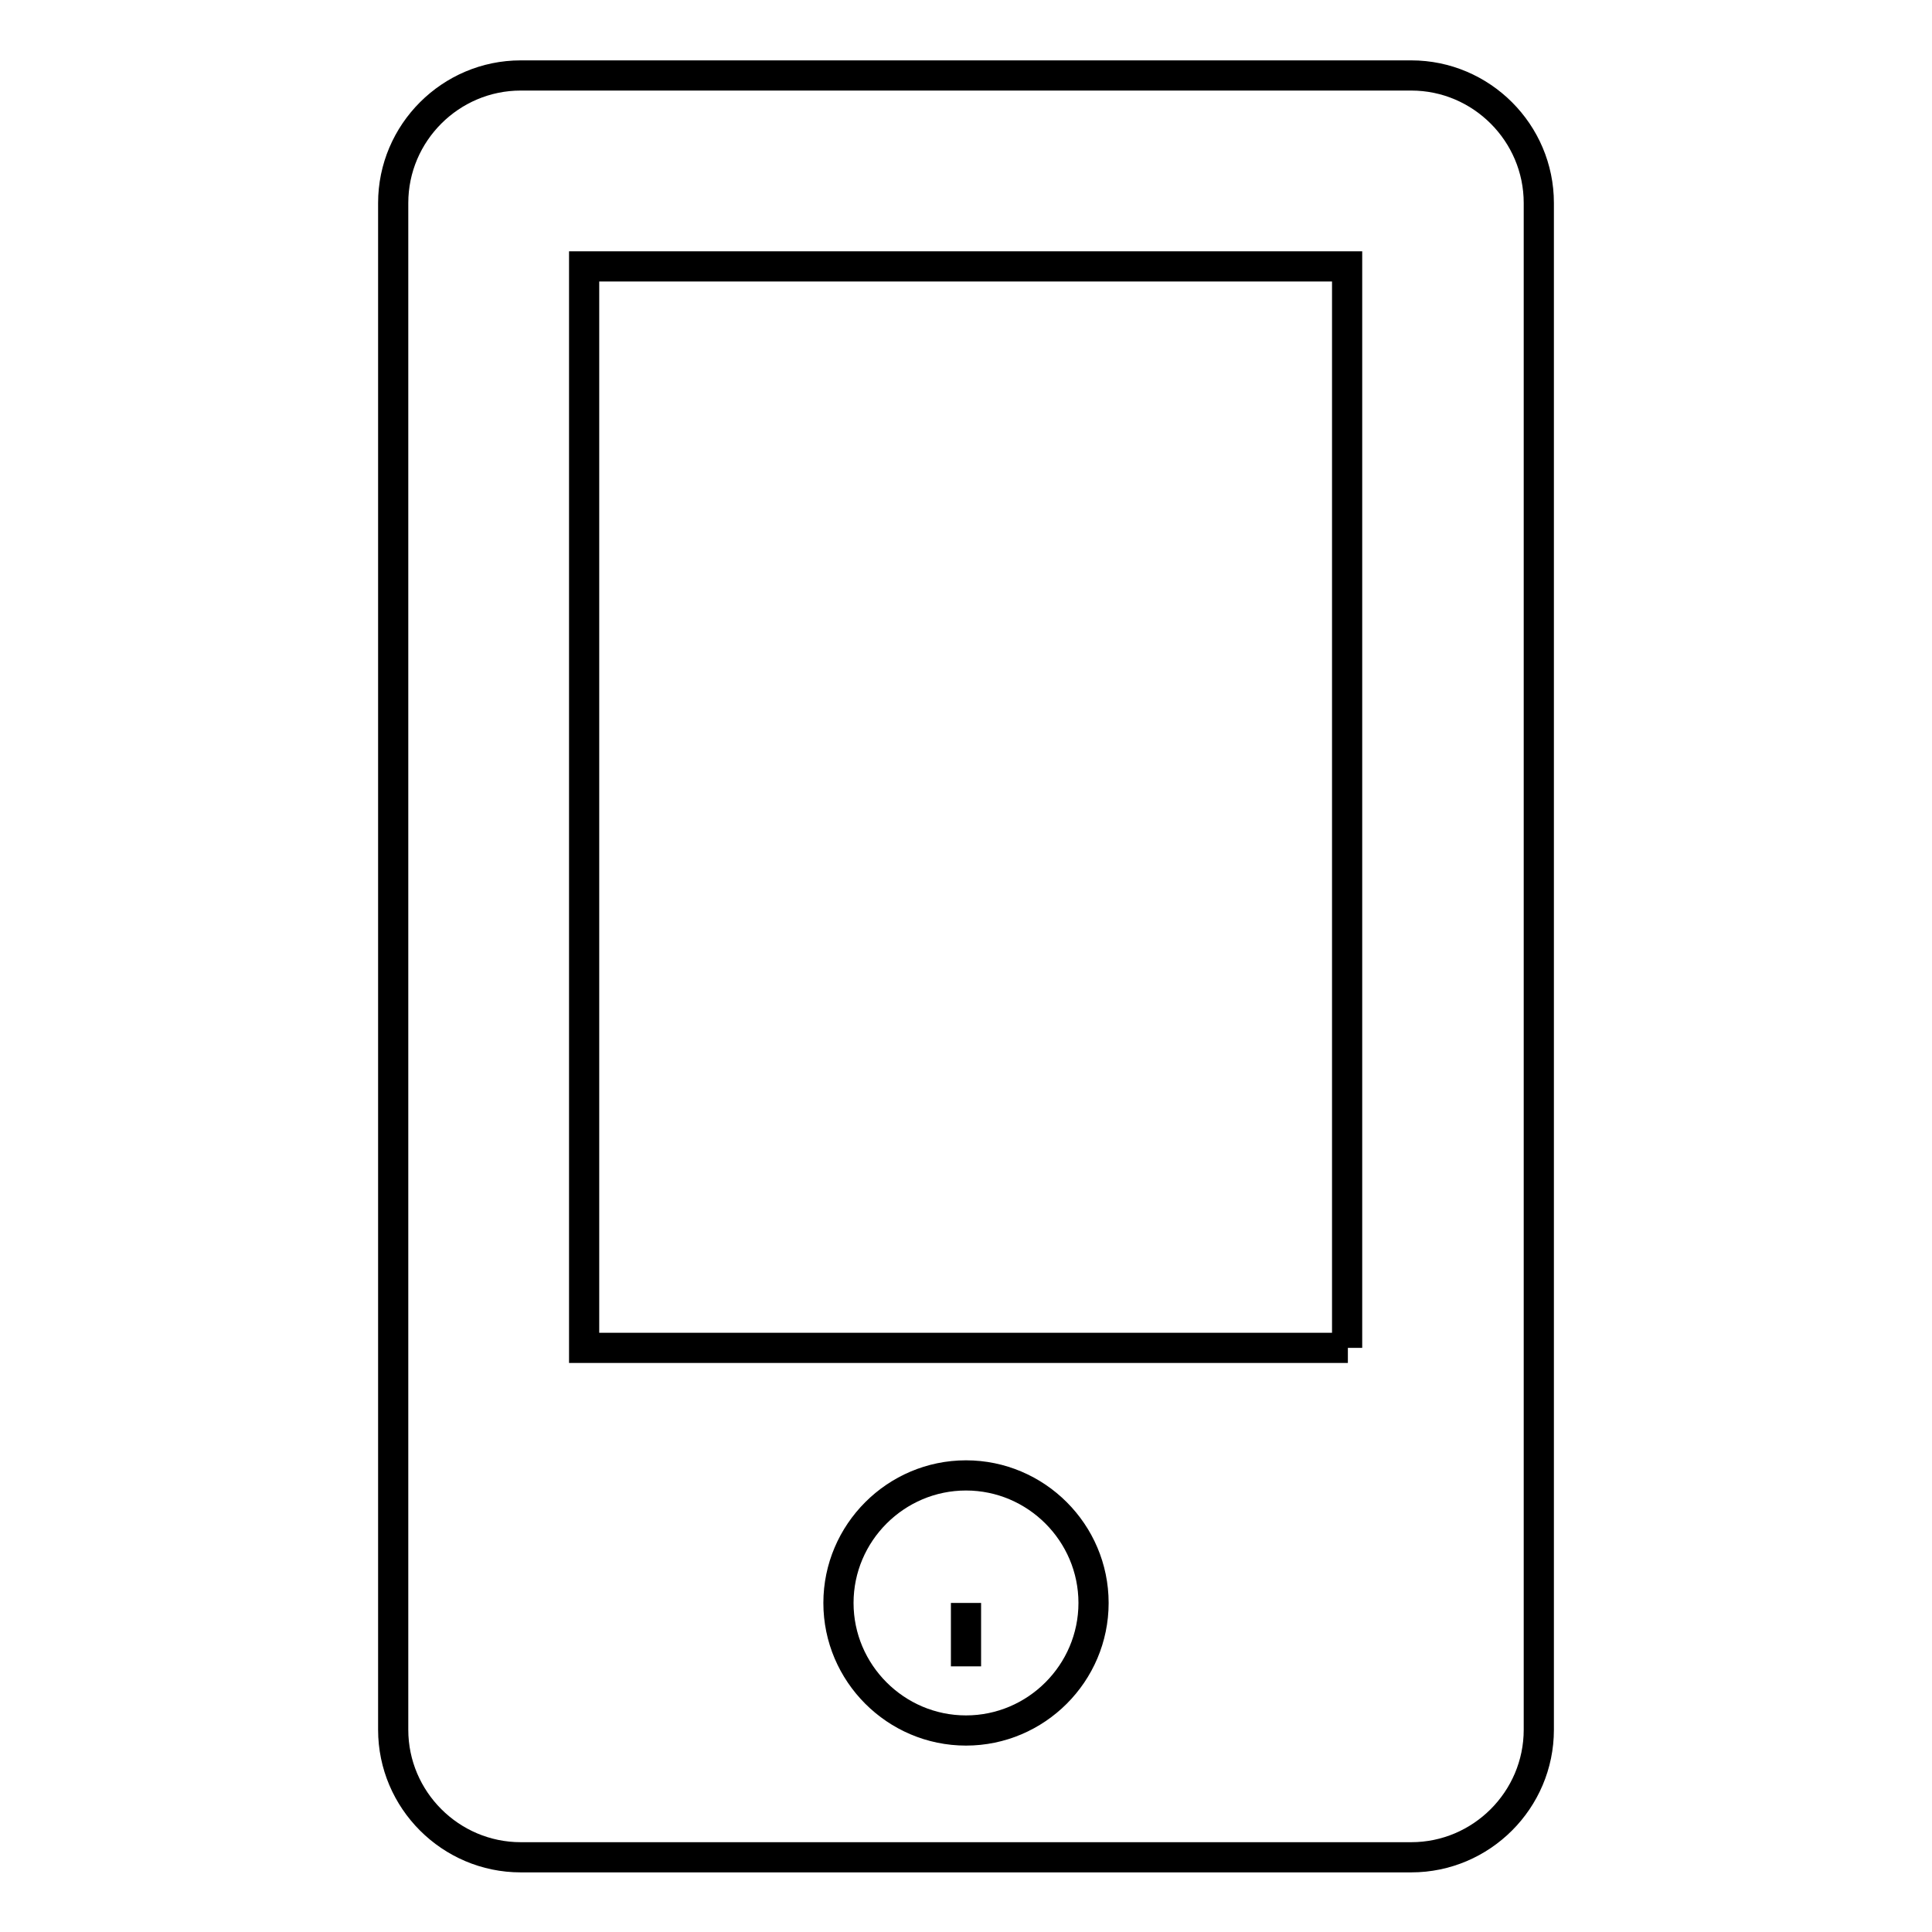 <?xml version="1.0" encoding="utf-8"?>
<!-- Svg Vector Icons : http://www.onlinewebfonts.com/icon -->
<!DOCTYPE svg PUBLIC "-//W3C//DTD SVG 1.1//EN" "http://www.w3.org/Graphics/SVG/1.1/DTD/svg11.dtd">
<svg version="1.1" xmlns="http://www.w3.org/2000/svg" xmlns:xlink="http://www.w3.org/1999/xlink" x="0px" y="0px" viewBox="0 0 256 256" enable-background="new 0 0 256 256" xml:space="preserve">
<g> <path stroke-width="4" fill-opacity="0" stroke="#000000"  d="M128,220.8l0-8.4l0,0L128,220.8z M187,10H69c-9.3,0-16.9,7.6-16.9,16.9v202.3c0,9.3,7.6,16.9,16.9,16.9h118 c9.3,0,16.9-7.6,16.9-16.9V26.9C203.9,17.6,196.3,10,187,10z M128,229.3c-9.3,0-16.9-7.6-16.9-16.9c0-9.3,7.6-16.9,16.9-16.9 c9.3,0,16.9,7.6,16.9,16.9C144.9,221.7,137.3,229.3,128,229.3z M178.6,178.6H77.4V35.3h101.1V178.6z"/></g>
</svg>